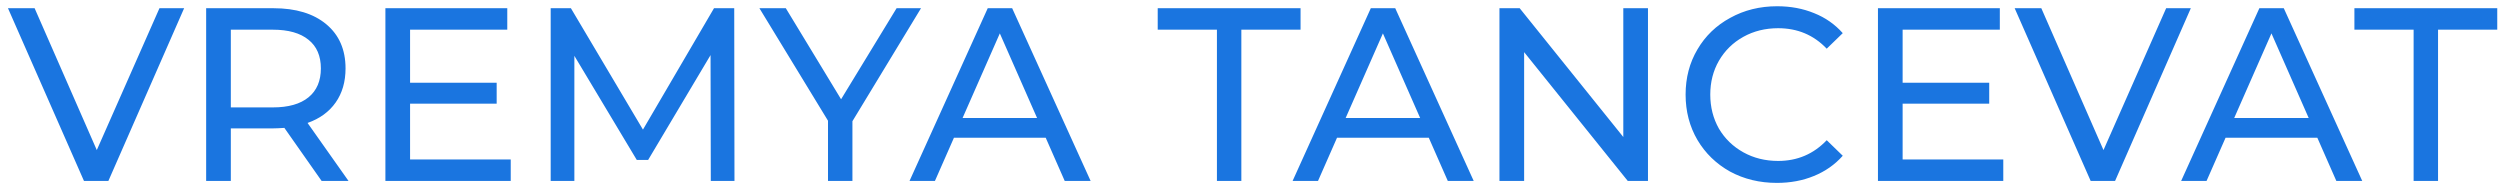 <?xml version="1.0" encoding="UTF-8"?> <svg xmlns="http://www.w3.org/2000/svg" width="304" height="23" viewBox="0 0 304 23" fill="none"> <path d="M22.39 1L13.18 22H10.21L0.97 1H4.21L11.77 18.25L19.39 1H22.39ZM39.108 22L34.578 15.55C34.018 15.59 33.578 15.61 33.258 15.61H28.068V22H25.068V1H33.258C35.978 1 38.118 1.65 39.678 2.95C41.238 4.25 42.018 6.04 42.018 8.32C42.018 9.94 41.618 11.32 40.818 12.46C40.018 13.6 38.878 14.43 37.398 14.95L42.378 22H39.108ZM33.168 13.06C35.068 13.06 36.518 12.65 37.518 11.83C38.518 11.01 39.018 9.84 39.018 8.32C39.018 6.8 38.518 5.64 37.518 4.84C36.518 4.02 35.068 3.61 33.168 3.61H28.068V13.06H33.168ZM62.105 19.39V22H46.865V1H61.685V3.61H49.865V10.06H60.395V12.61H49.865V19.39H62.105ZM86.433 22L86.403 6.7L78.812 19.45H77.433L69.843 6.79V22H66.963V1H69.422L78.183 15.76L86.823 1H89.282L89.312 22H86.433ZM103.655 14.74V22H100.685V14.68L92.345 1H95.555L102.275 12.07L109.025 1H111.995L103.655 14.74ZM127.159 16.75H115.999L113.689 22H110.599L120.109 1H123.079L132.619 22H129.469L127.159 16.75ZM126.109 14.35L121.579 4.06L117.049 14.35H126.109ZM147.978 3.61H140.778V1H158.148V3.61H150.948V22H147.978V3.61ZM173.741 16.75H162.581L160.271 22H157.181L166.691 1H169.661L179.201 22H176.051L173.741 16.75ZM172.691 14.35L168.161 4.06L163.631 14.35H172.691ZM200.394 1V22H197.934L185.334 6.34V22H182.334V1H184.794L197.394 16.66V1H200.394ZM216.069 22.24C213.969 22.24 212.069 21.78 210.369 20.86C208.689 19.92 207.369 18.64 206.409 17.02C205.449 15.38 204.969 13.54 204.969 11.5C204.969 9.46 205.449 7.63 206.409 6.01C207.369 4.37 208.699 3.09 210.399 2.17C212.099 1.23 213.999 0.76 216.099 0.76C217.739 0.76 219.239 1.04 220.599 1.6C221.959 2.14 223.119 2.95 224.079 4.03L222.129 5.92C220.549 4.26 218.579 3.43 216.219 3.43C214.659 3.43 213.249 3.78 211.989 4.48C210.729 5.18 209.739 6.15 209.019 7.39C208.319 8.61 207.969 9.98 207.969 11.5C207.969 13.02 208.319 14.4 209.019 15.64C209.739 16.86 210.729 17.82 211.989 18.52C213.249 19.22 214.659 19.57 216.219 19.57C218.559 19.57 220.529 18.73 222.129 17.05L224.079 18.94C223.119 20.02 221.949 20.84 220.569 21.4C219.209 21.96 217.709 22.24 216.069 22.24ZM243.599 19.39V22H228.359V1H243.179V3.61H231.359V10.06H241.889V12.61H231.359V19.39H243.599ZM266.404 1L257.194 22H254.224L244.984 1H248.224L255.784 18.25L263.404 1H266.404ZM281.788 16.75H270.628L268.318 22H265.228L274.738 1H277.708L287.248 22H284.098L281.788 16.75ZM280.738 14.35L276.208 4.06L271.678 14.35H280.738ZM293.496 3.61H286.296V1H303.666V3.61H296.466V22H293.496V3.61Z" fill="#1A75E0"></path> </svg> 